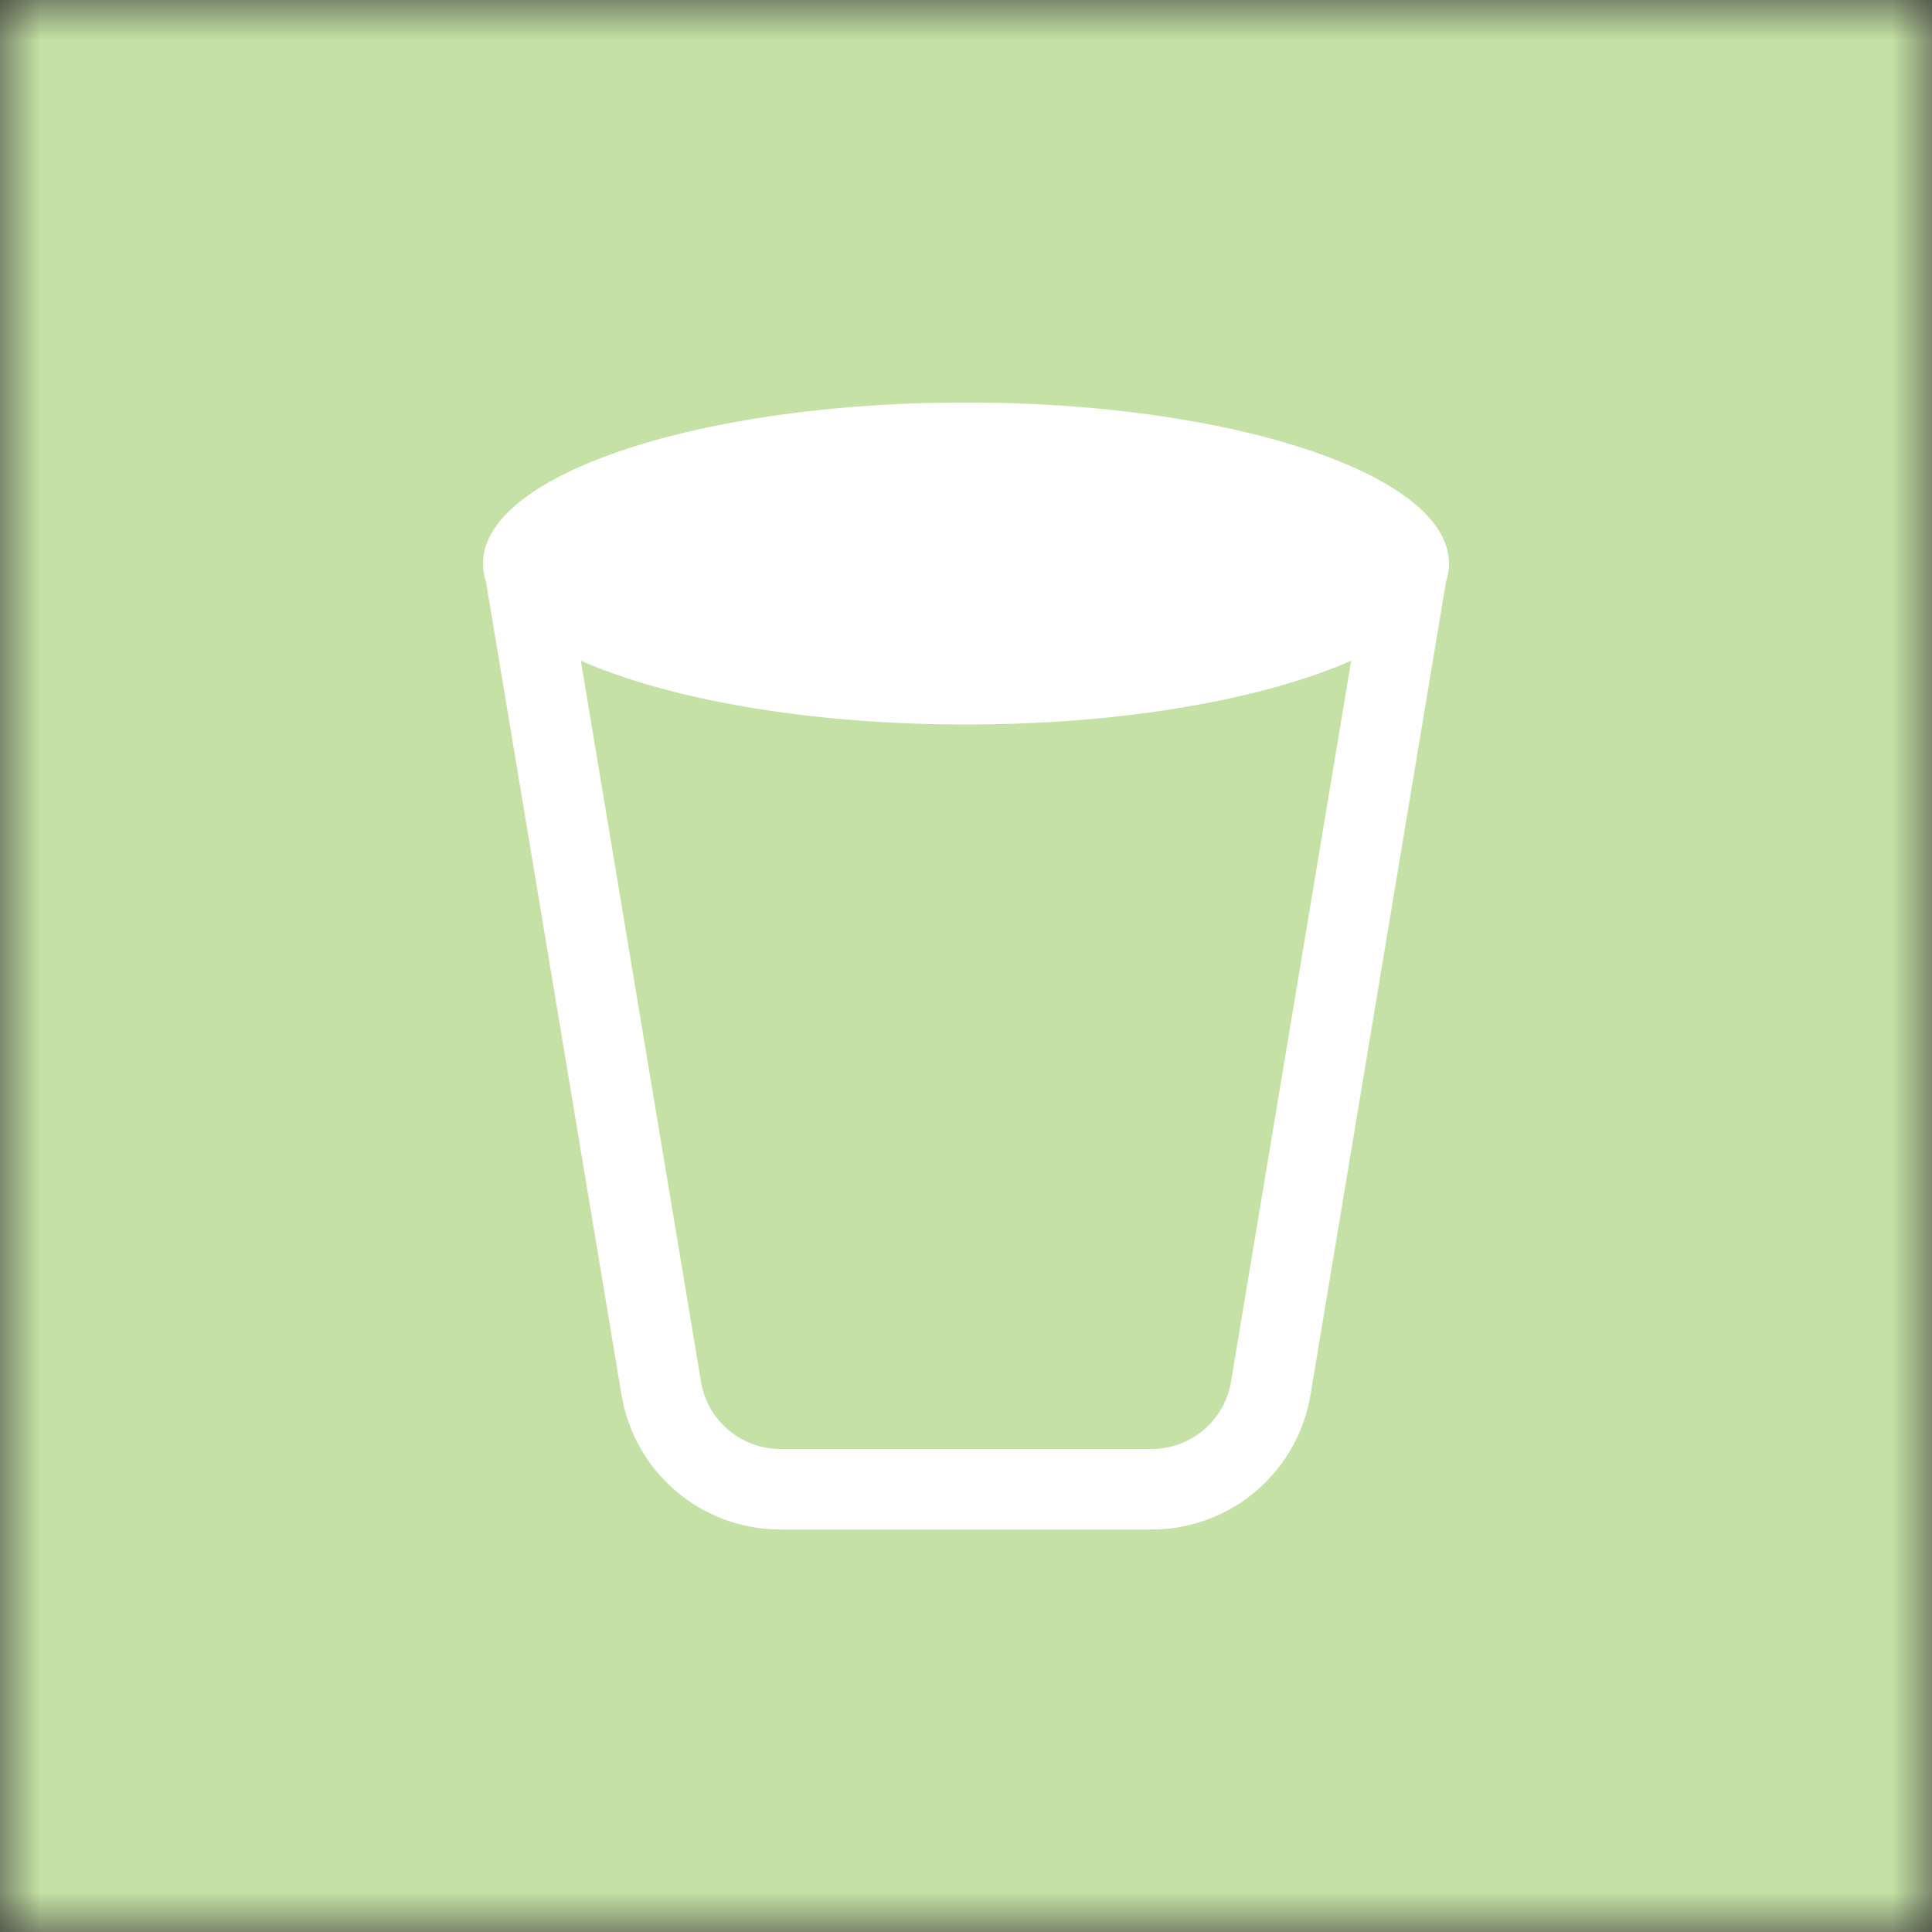 <svg xmlns="http://www.w3.org/2000/svg" viewBox="0 0 24 24" fill="none" shape-rendering="auto"><rect x="0" y="0" width="24" height="24" fill="#333333" stroke="none"/><mask id="viewboxMask"><rect width="24" height="24" rx="0" ry="0" x="0" y="0" fill="#fff" /></mask><g mask="url(#viewboxMask)"><rect fill="#c5e1a5" width="24" height="24" x="0" y="0" /><g transform="translate(4 4)"><path d="M14 3a.703.703 0 0 1-.037.225l-1.684 10.104A2 2 0 0 1 10.305 15H5.694a2 2 0 0 1-1.973-1.671L2.037 3.225A.703.703 0 0 1 2 3c0-1.105 2.686-2 6-2s6 .895 6 2ZM3.215 4.207l1.493 8.957a1 1 0 0 0 .986.836h4.612a1 1 0 0 0 .986-.836l1.493-8.957C11.69 4.689 9.954 5 8 5c-1.954 0-3.69-.311-4.785-.793Z" fill="#fff"/></g></g></svg>